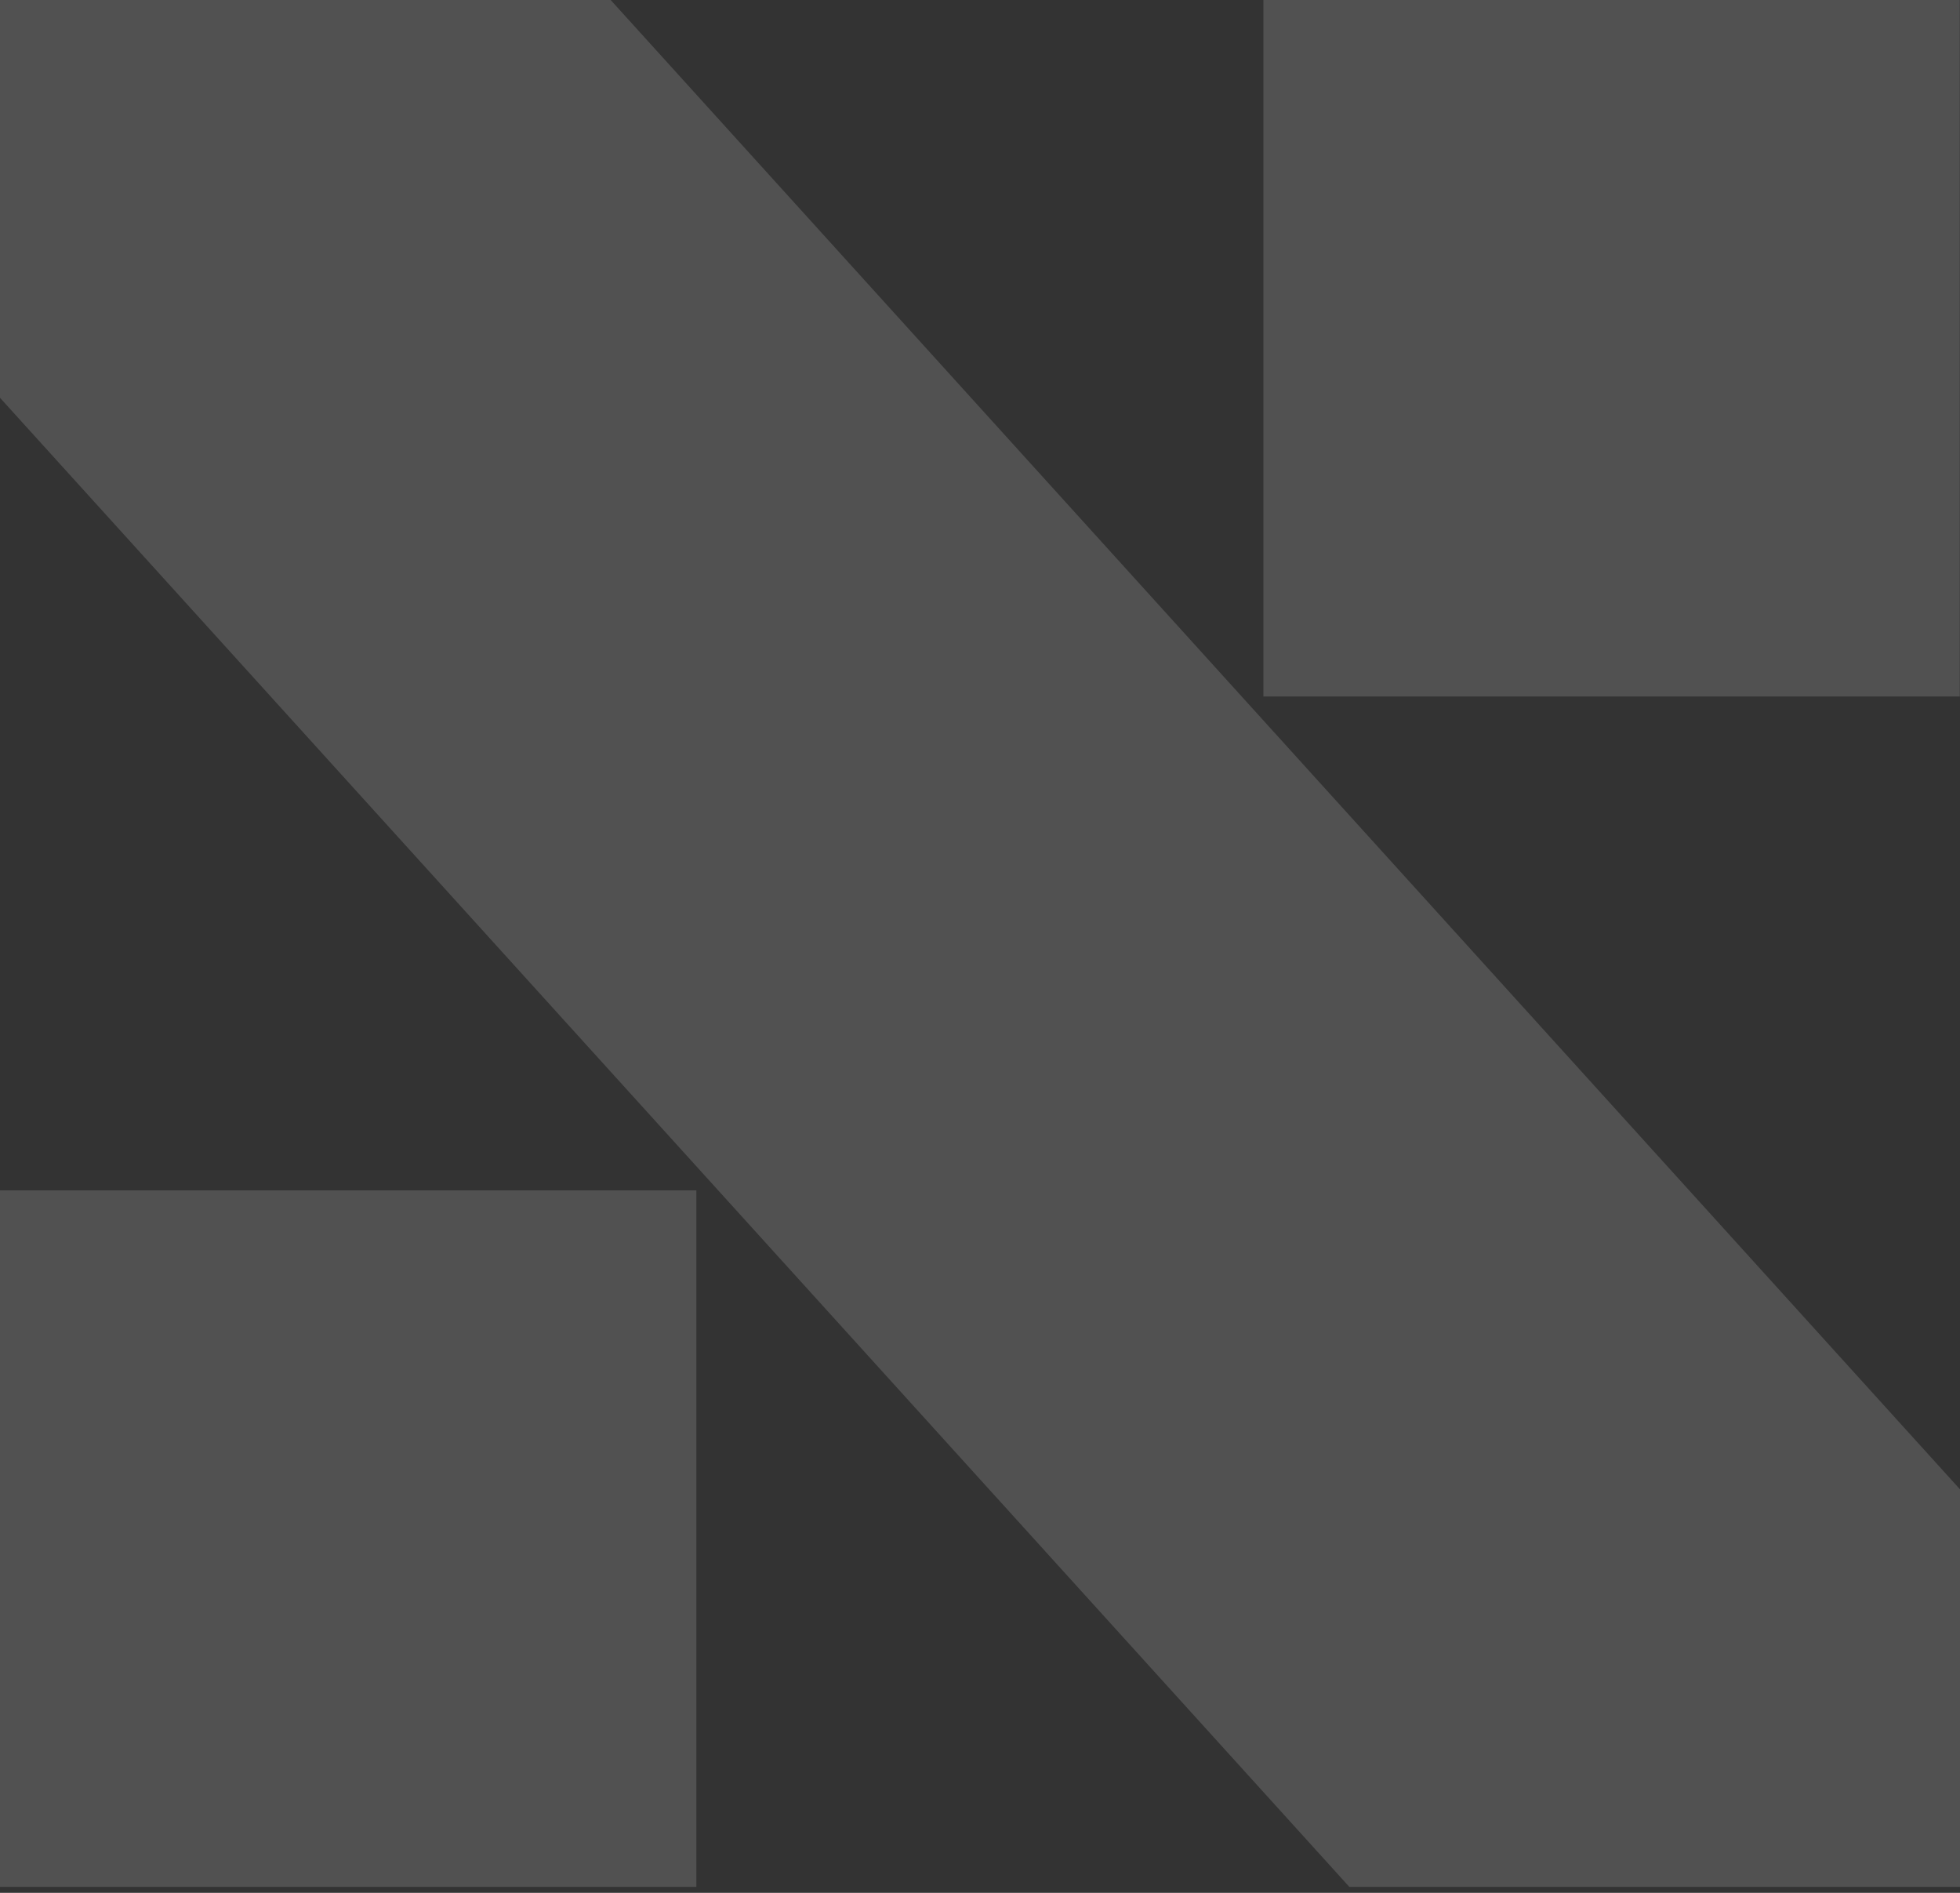<svg width="232" height="224" viewBox="0 0 232 224" fill="none" xmlns="http://www.w3.org/2000/svg">
<rect x="0" y="0" width="232" height="224" fill="#333333" stroke="none"/>
<g opacity="0.15">
<path d="M232 176.25V223.295H159.718L0 47.074V0H72.282L232 176.25Z" fill="white"/>
<path d="M231.971 0H149.547V82.424H231.971V0Z" fill="white"/>
<path d="M82.424 140.871H0V223.295H82.424V140.871Z" fill="white"/>
</g>
</svg>
